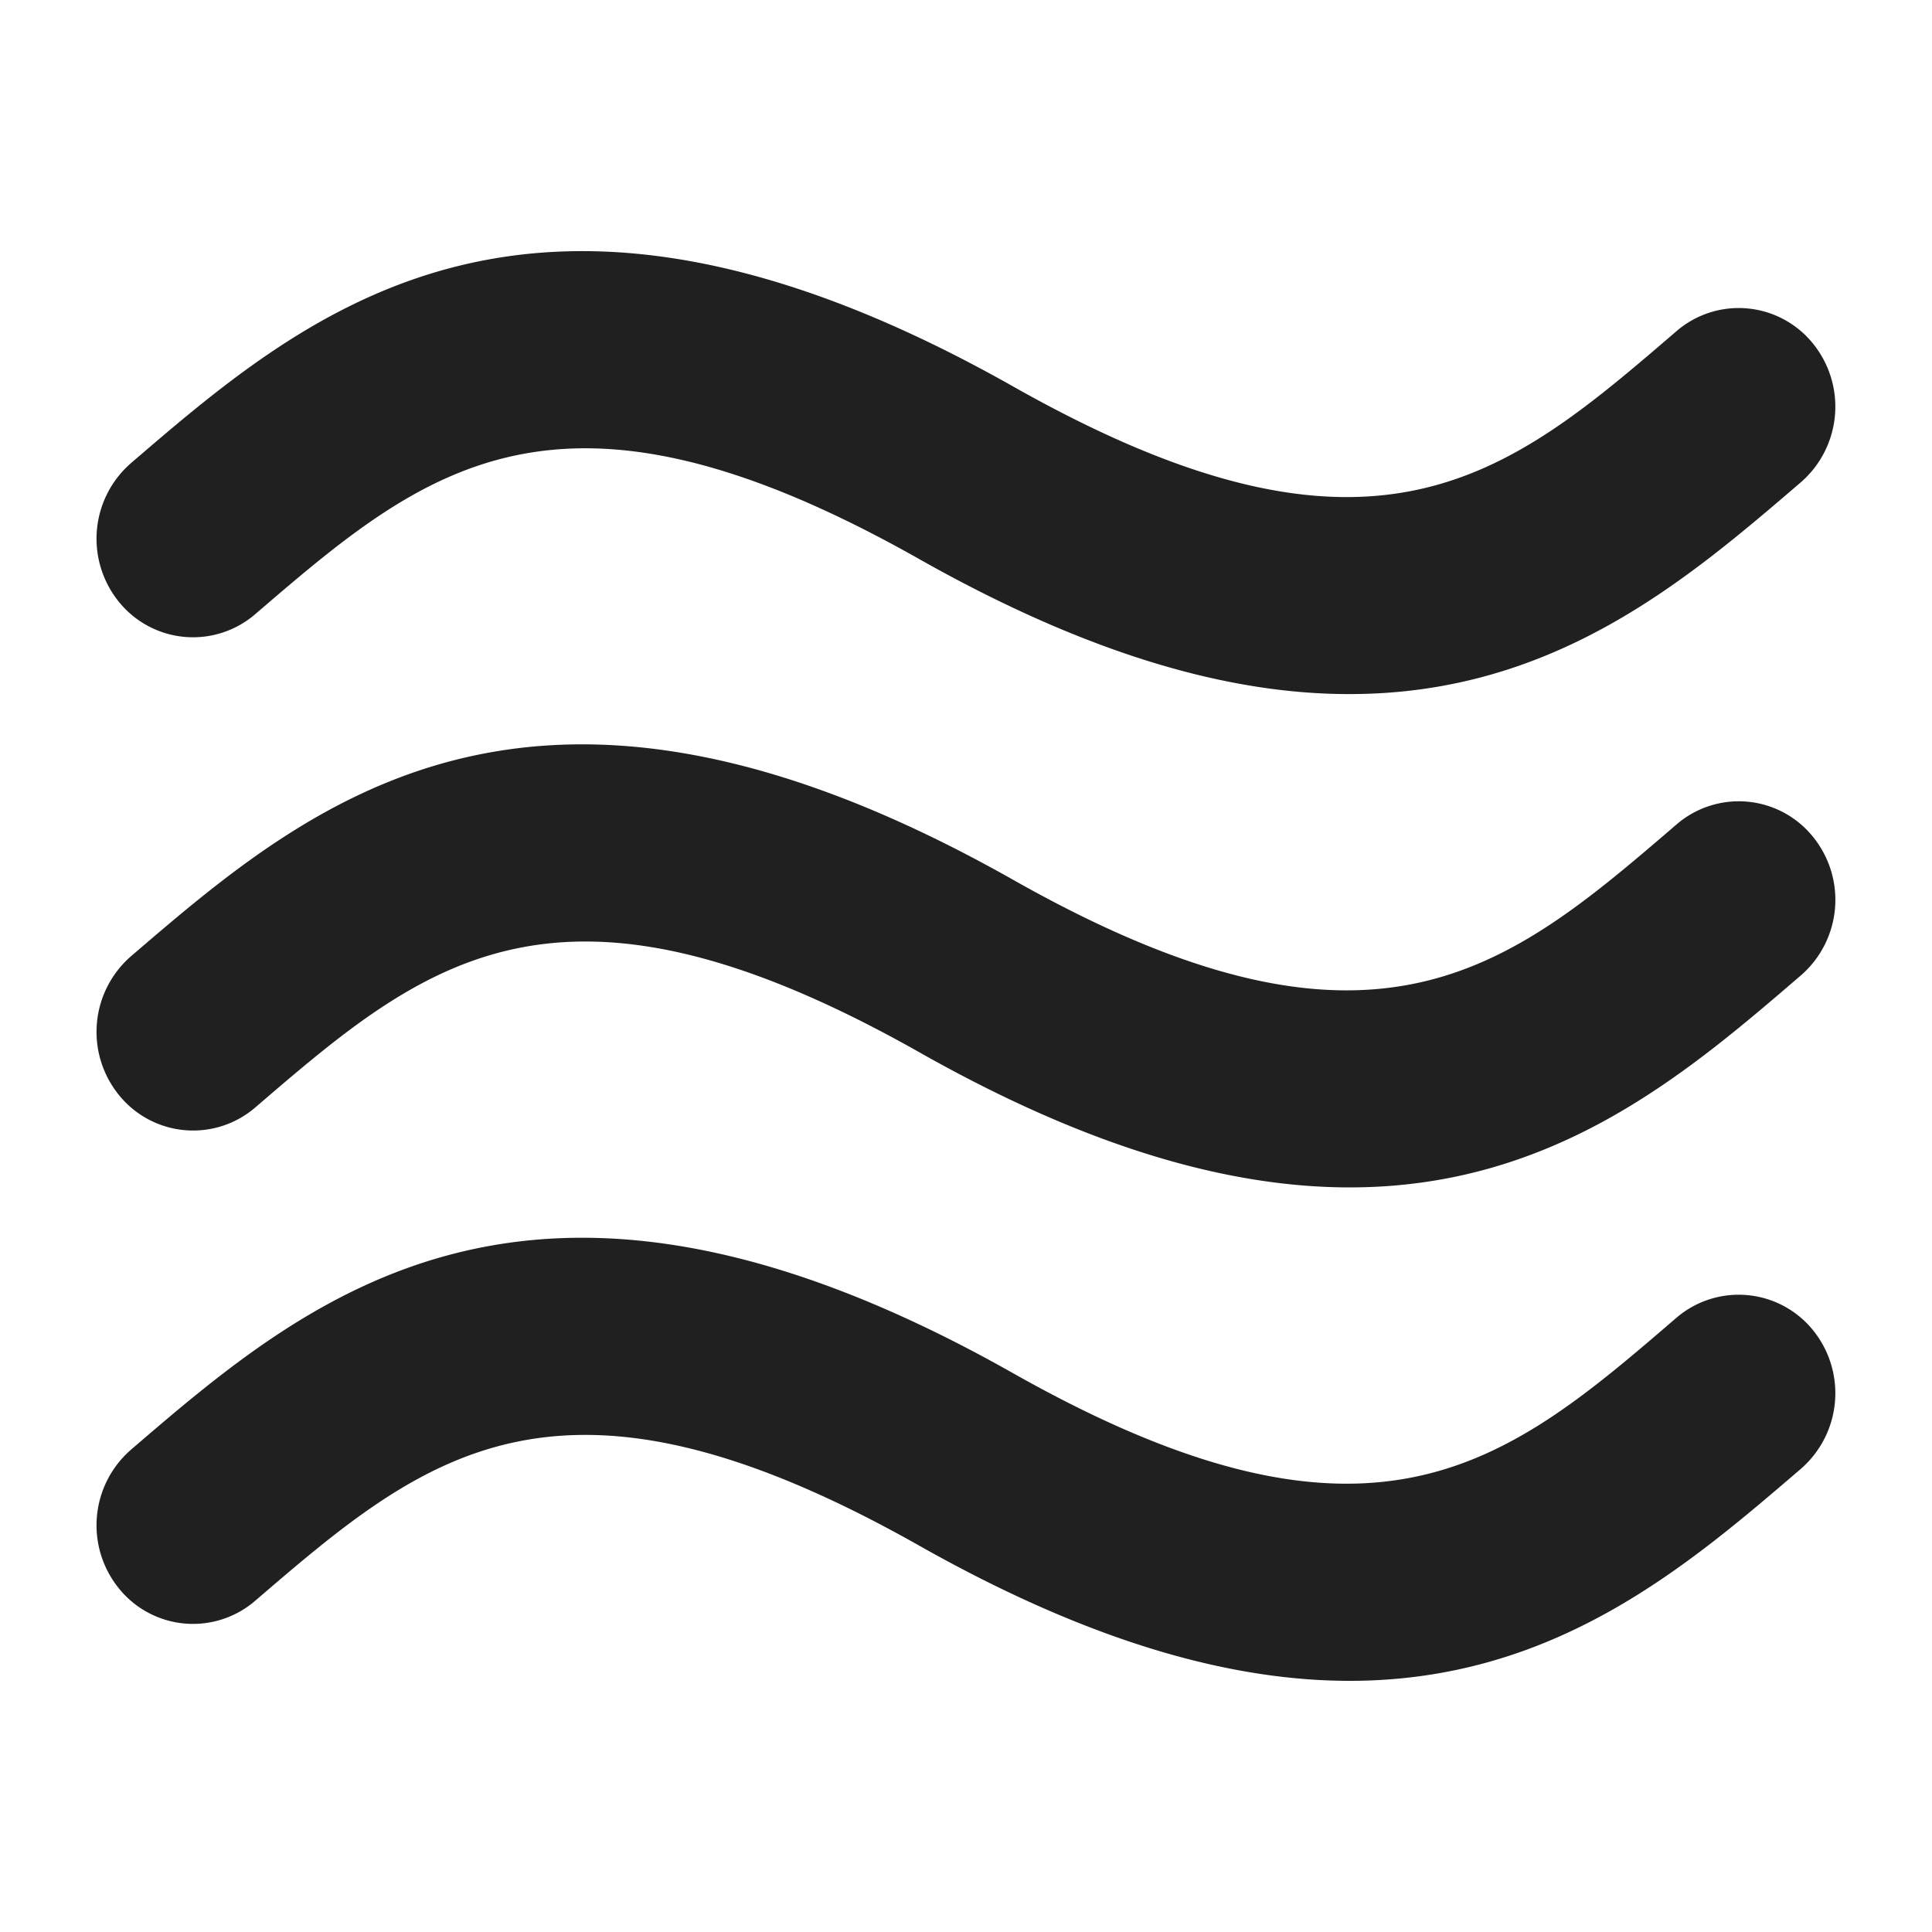 <svg viewBox="0 0 20 20" height="20" width="20" xmlns="http://www.w3.org/2000/svg"><path d="M2.643 6.357c1.747-1.5 3.127-2.686 6.872-.57c1.799 1.016 3.25 1.4 4.457 1.398c2.115 0 3.486-1.176 4.671-2.193a1.037 1.037 0 0 0 .122-1.439a.987.987 0 0 0-1.41-.125c-1.746 1.502-3.127 2.688-6.872.57c-4.948-2.793-7.266-.803-9.128.797a1.037 1.037 0 0 0-.121 1.439a.986.986 0 0 0 1.409.123m14.712 2.178c-1.746 1.5-3.127 2.688-6.872.57c-4.948-2.795-7.266-.804-9.128.795a1.037 1.037 0 0 0-.121 1.439a.986.986 0 0 0 1.409.125c1.747-1.501 3.127-2.687 6.872-.572c1.799 1.018 3.25 1.4 4.457 1.4c2.115 0 3.486-1.176 4.671-2.195a1.035 1.035 0 0 0 .122-1.438a.986.986 0 0 0-1.41-.124m0 5.106c-1.746 1.502-3.127 2.688-6.872.572c-4.948-2.795-7.266-.805-9.128.795a1.037 1.037 0 0 0-.121 1.439a.985.985 0 0 0 1.409.123c1.747-1.5 3.127-2.685 6.872-.57c1.799 1.016 3.25 1.4 4.457 1.4c2.115 0 3.486-1.178 4.671-2.195a1.037 1.037 0 0 0 .122-1.439a.99.99 0 0 0-1.41-.125" fill="#202020"></path></svg>